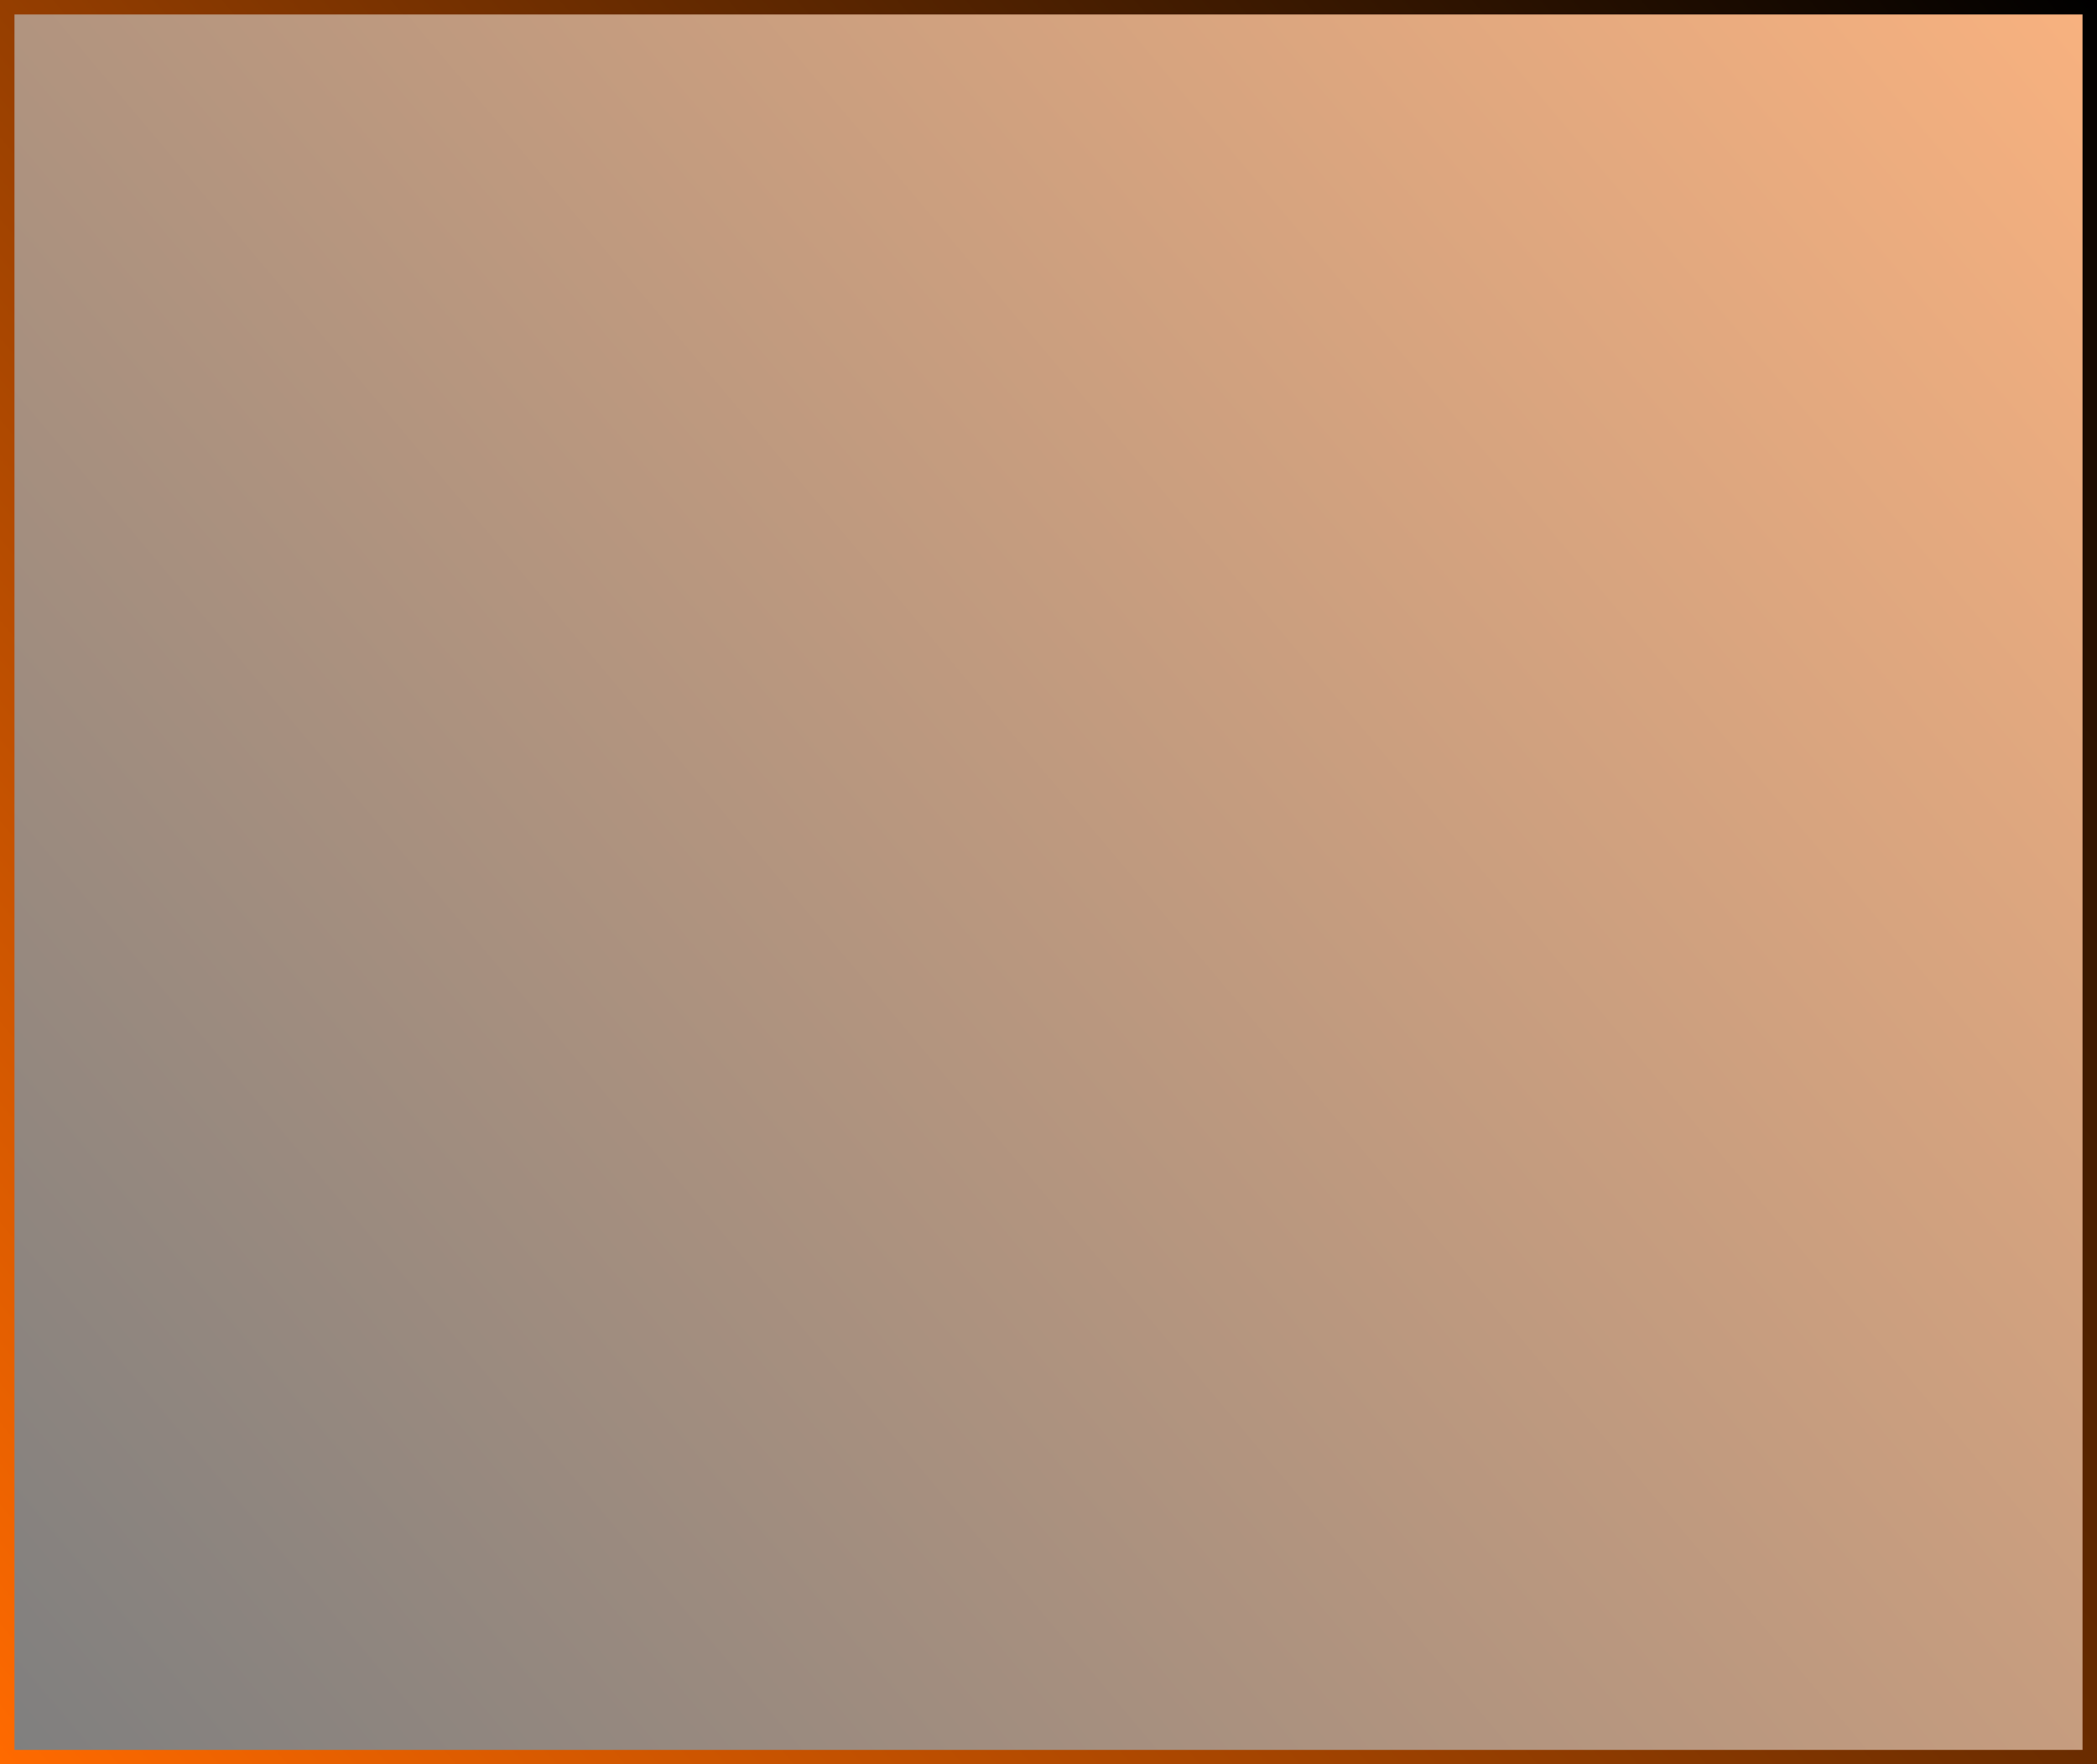 <?xml version="1.0" encoding="UTF-8"?> <svg xmlns="http://www.w3.org/2000/svg" width="145" height="122" viewBox="0 0 145 122" fill="none"><rect x="0.5" y="0.5" width="144" height="121" fill="url(#paint0_linear_296_82)" fill-opacity="0.5" stroke="url(#paint1_linear_296_82)"></rect><defs><linearGradient id="paint0_linear_296_82" x1="145" y1="0" x2="-1.44399e-05" y2="122" gradientUnits="userSpaceOnUse"><stop stop-color="#F26500"></stop><stop offset="1"></stop></linearGradient><linearGradient id="paint1_linear_296_82" x1="145" y1="0" x2="3.21003e-07" y2="122" gradientUnits="userSpaceOnUse"><stop></stop><stop offset="1" stop-color="#FF6A00"></stop></linearGradient></defs></svg> 